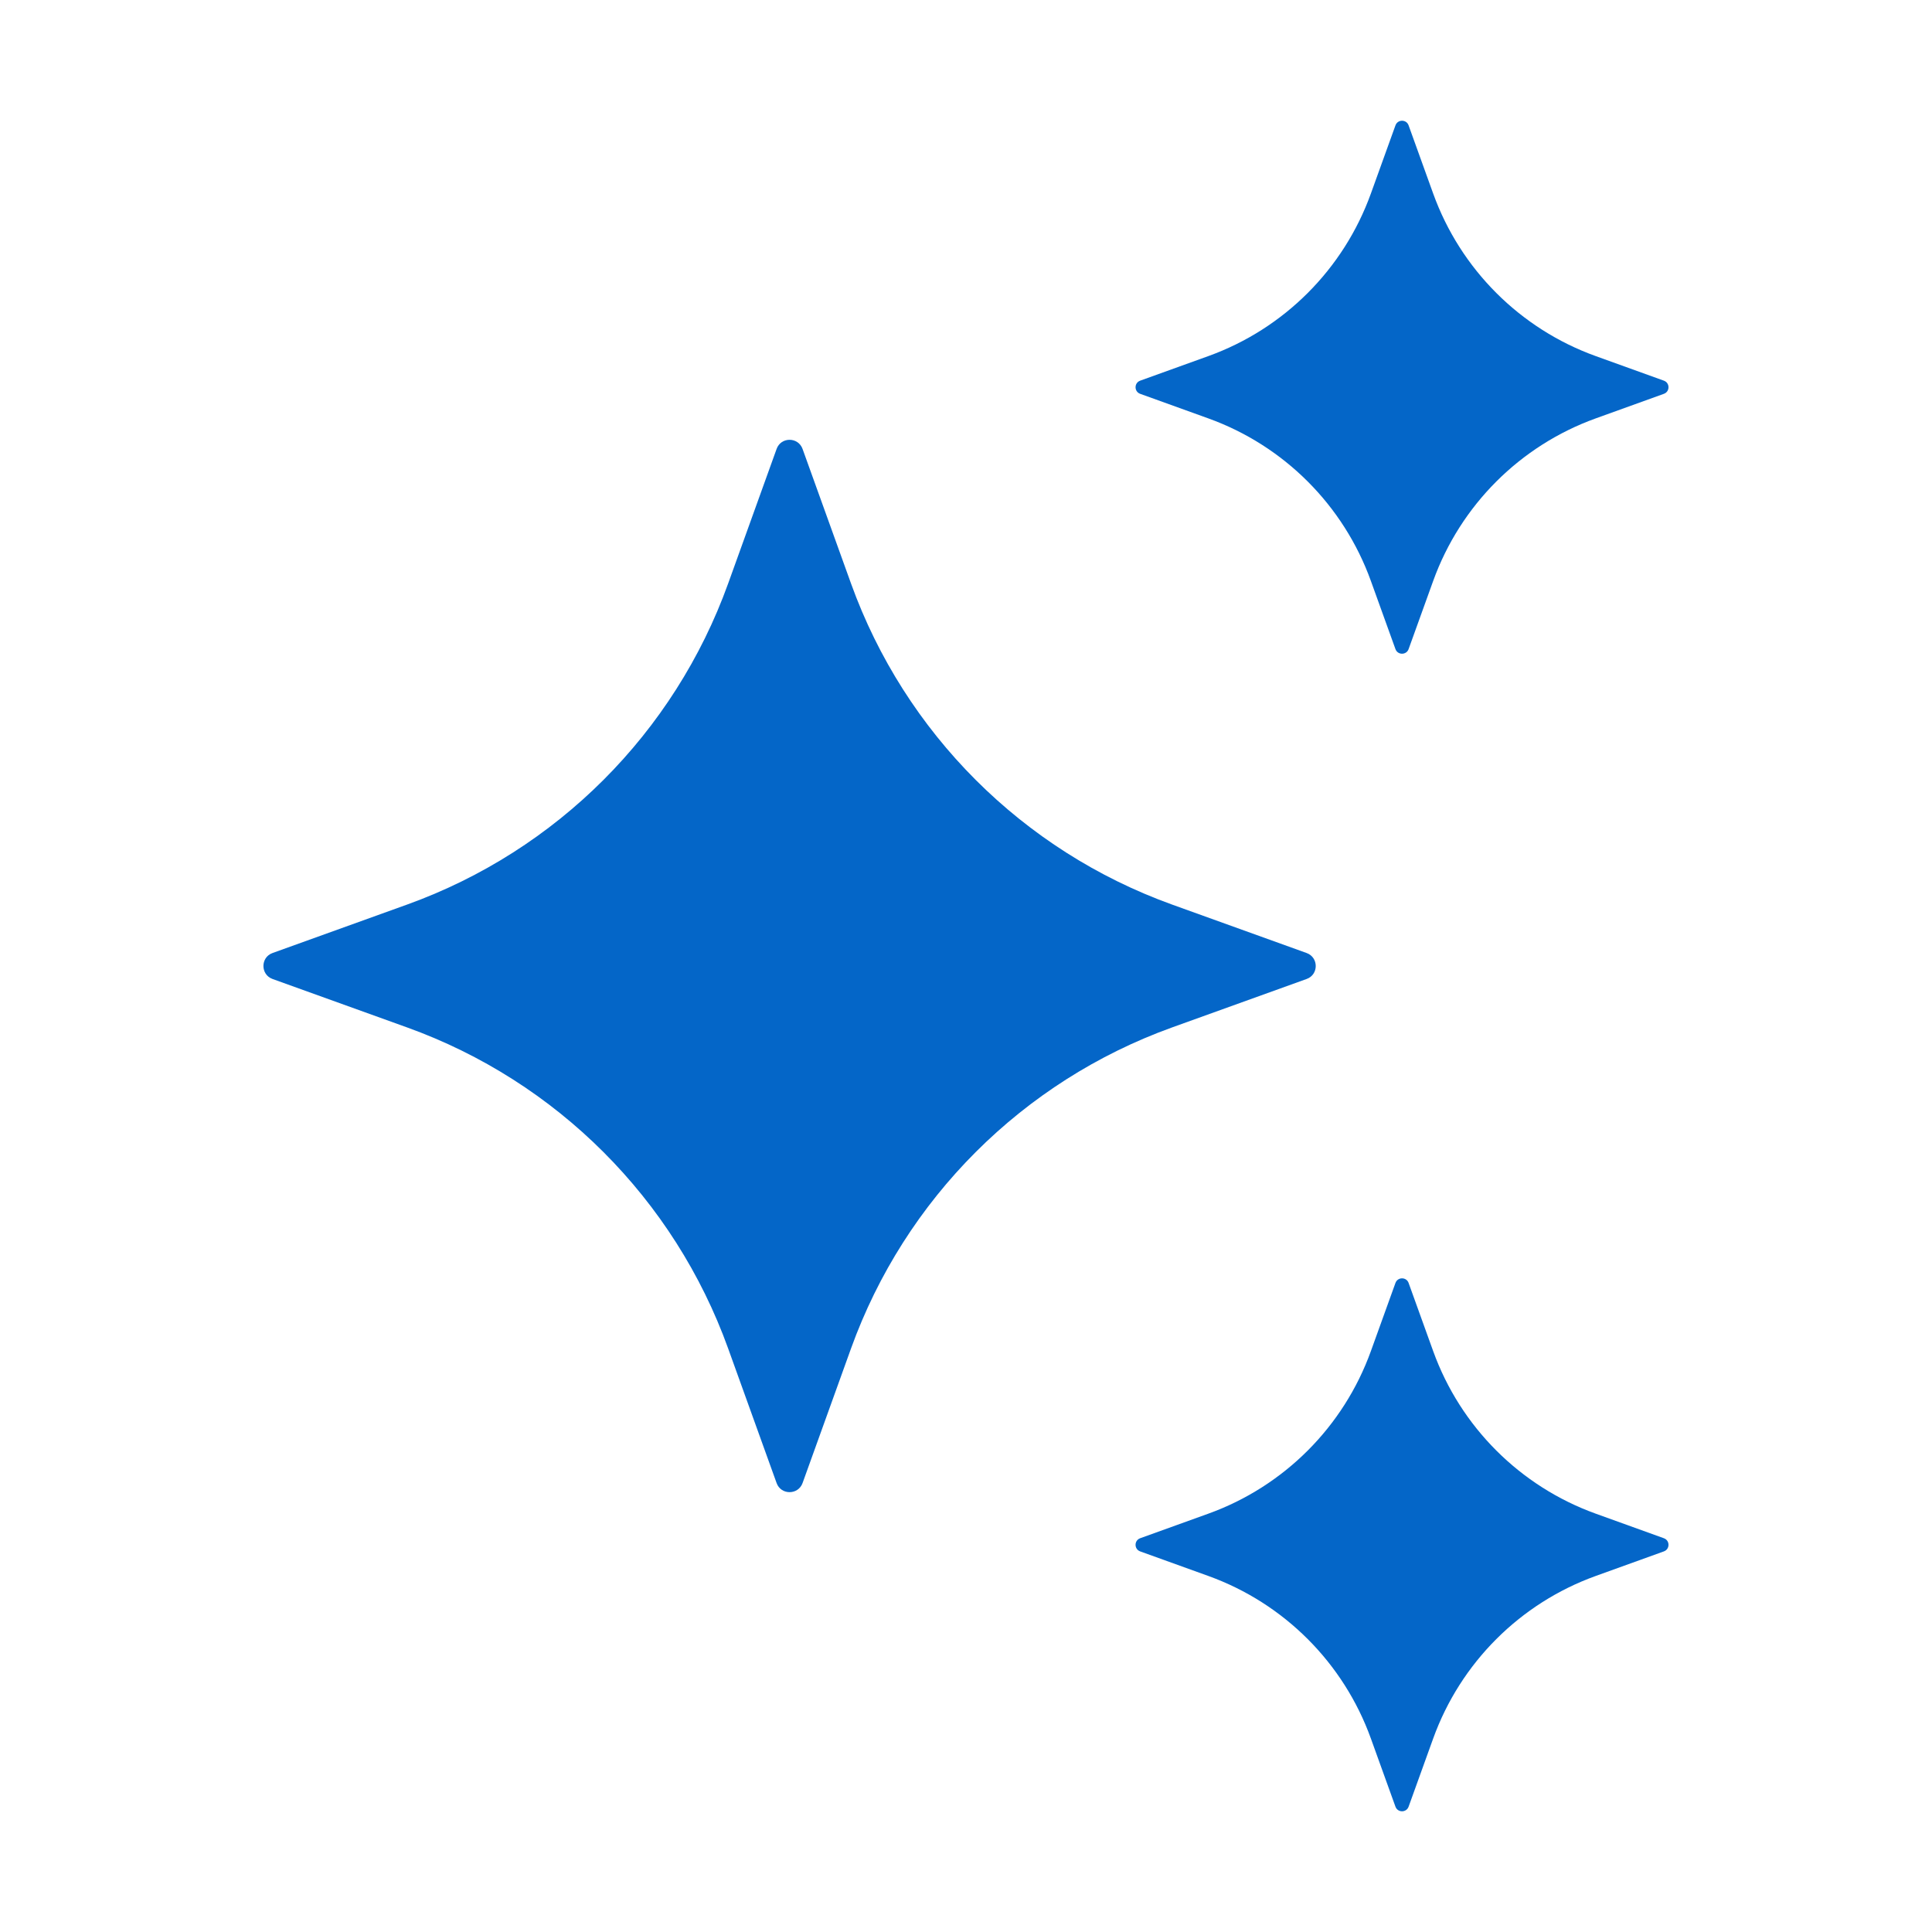 <svg width="32" height="32" viewBox="0 0 32 32" fill="none" xmlns="http://www.w3.org/2000/svg">
<path d="M13.293 7.436L14.096 9.666C14.988 12.141 16.937 14.09 19.412 14.982L21.642 15.785C21.843 15.858 21.843 16.143 21.642 16.215L19.412 17.018C16.937 17.91 14.988 19.859 14.096 22.334L13.293 24.564C13.22 24.765 12.935 24.765 12.863 24.564L12.06 22.334C11.168 19.859 9.219 17.91 6.744 17.018L4.514 16.215C4.313 16.142 4.313 15.857 4.514 15.785L6.744 14.982C9.219 14.09 11.168 12.141 12.06 9.666L12.863 7.436C12.935 7.234 13.22 7.234 13.293 7.436Z" fill="#0466C8"/>
<path d="M23.331 2.077L23.738 3.206C24.19 4.459 25.177 5.446 26.43 5.898L27.559 6.305C27.661 6.342 27.661 6.486 27.559 6.523L26.43 6.93C25.177 7.382 24.19 8.369 23.738 9.622L23.331 10.751C23.294 10.853 23.15 10.853 23.113 10.751L22.706 9.622C22.254 8.369 21.267 7.382 20.014 6.93L18.885 6.523C18.783 6.486 18.783 6.342 18.885 6.305L20.014 5.898C21.267 5.446 22.254 4.459 22.706 3.206L23.113 2.077C23.15 1.974 23.295 1.974 23.331 2.077Z" fill="#0466C8"/>
<path d="M23.331 21.25L23.738 22.379C24.19 23.632 25.177 24.619 26.43 25.071L27.559 25.478C27.661 25.515 27.661 25.659 27.559 25.696L26.43 26.103C25.177 26.555 24.19 27.542 23.738 28.795L23.331 29.924C23.294 30.026 23.15 30.026 23.113 29.924L22.706 28.795C22.254 27.542 21.267 26.555 20.014 26.103L18.885 25.696C18.783 25.659 18.783 25.515 18.885 25.478L20.014 25.071C21.267 24.619 22.254 23.632 22.706 22.379L23.113 21.25C23.15 21.148 23.295 21.148 23.331 21.25Z" fill="#0466C8"/>
</svg>
